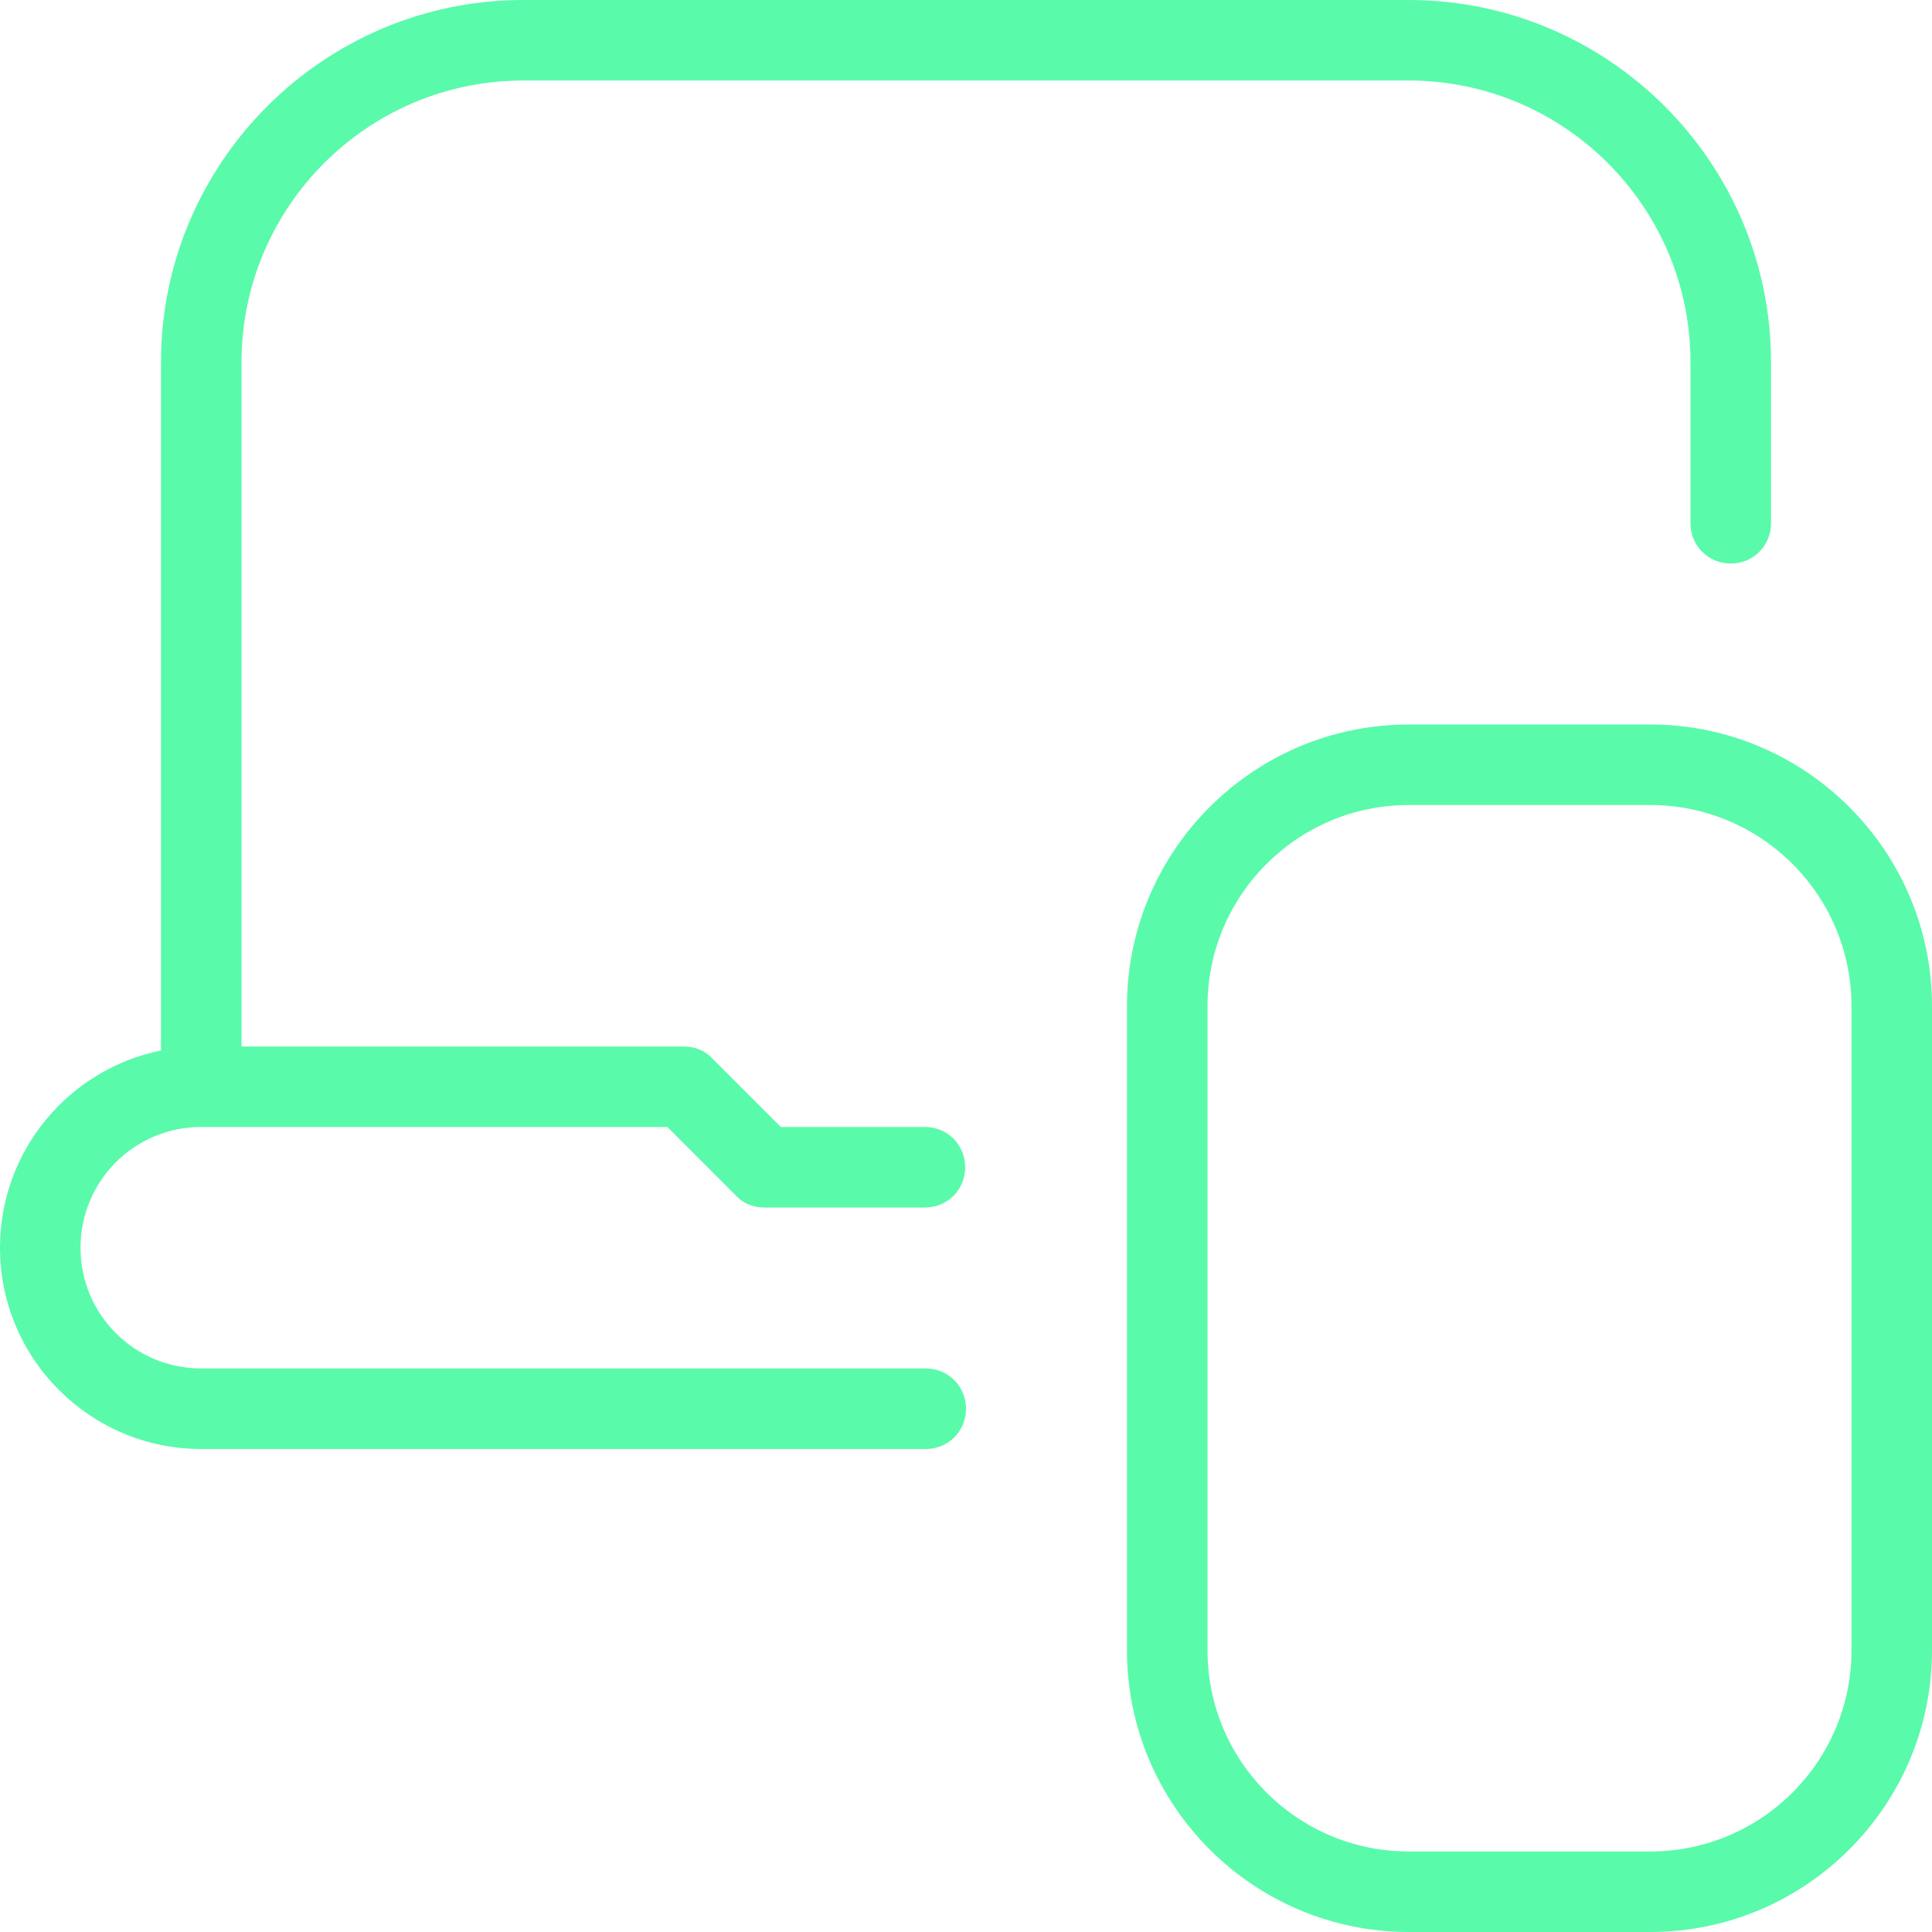 <svg width="28" height="28" viewBox="0 0 28 28" fill="none" xmlns="http://www.w3.org/2000/svg">
<g clip-path="url(#clip0_10660_10821)">
<path d="M1.167 18.083C1.167 19.052 1.948 19.833 2.917 19.833H13.417C13.743 19.833 14 20.09 14 20.417C14 20.743 13.743 21 13.417 21H2.917C1.307 21 0 19.693 0 18.083C0 16.672 1.003 15.493 2.333 15.225V5.25C2.333 2.357 4.69 0 7.583 0H20.417C23.31 0 25.667 2.357 25.667 5.25V7.583C25.667 7.91 25.41 8.167 25.083 8.167C24.757 8.167 24.5 7.91 24.5 7.583V5.25C24.5 2.998 22.668 1.167 20.417 1.167H7.583C5.332 1.167 3.5 2.998 3.5 5.25V15.167H9.917C10.068 15.167 10.22 15.225 10.325 15.342L11.317 16.333H13.405C13.732 16.333 13.988 16.59 13.988 16.917C13.988 17.243 13.732 17.5 13.405 17.5H11.072C10.92 17.5 10.768 17.442 10.663 17.325L9.672 16.333H2.917C1.948 16.333 1.167 17.115 1.167 18.083ZM28 14.583V23.917C28 26.168 26.168 28 23.917 28H20.417C18.165 28 16.333 26.168 16.333 23.917V14.583C16.333 12.332 18.165 10.5 20.417 10.5H23.917C26.168 10.5 28 12.332 28 14.583ZM26.833 14.583C26.833 12.973 25.527 11.667 23.917 11.667H20.417C18.807 11.667 17.5 12.973 17.5 14.583V23.917C17.5 25.527 18.807 26.833 20.417 26.833H23.917C25.527 26.833 26.833 25.527 26.833 23.917V14.583Z" fill="#5AFAAB"/>
</g>
<defs>
<clipPath id="clip0_10660_10821">
<rect width="28" height="28" fill="white"/>
</clipPath>
</defs>
</svg>
